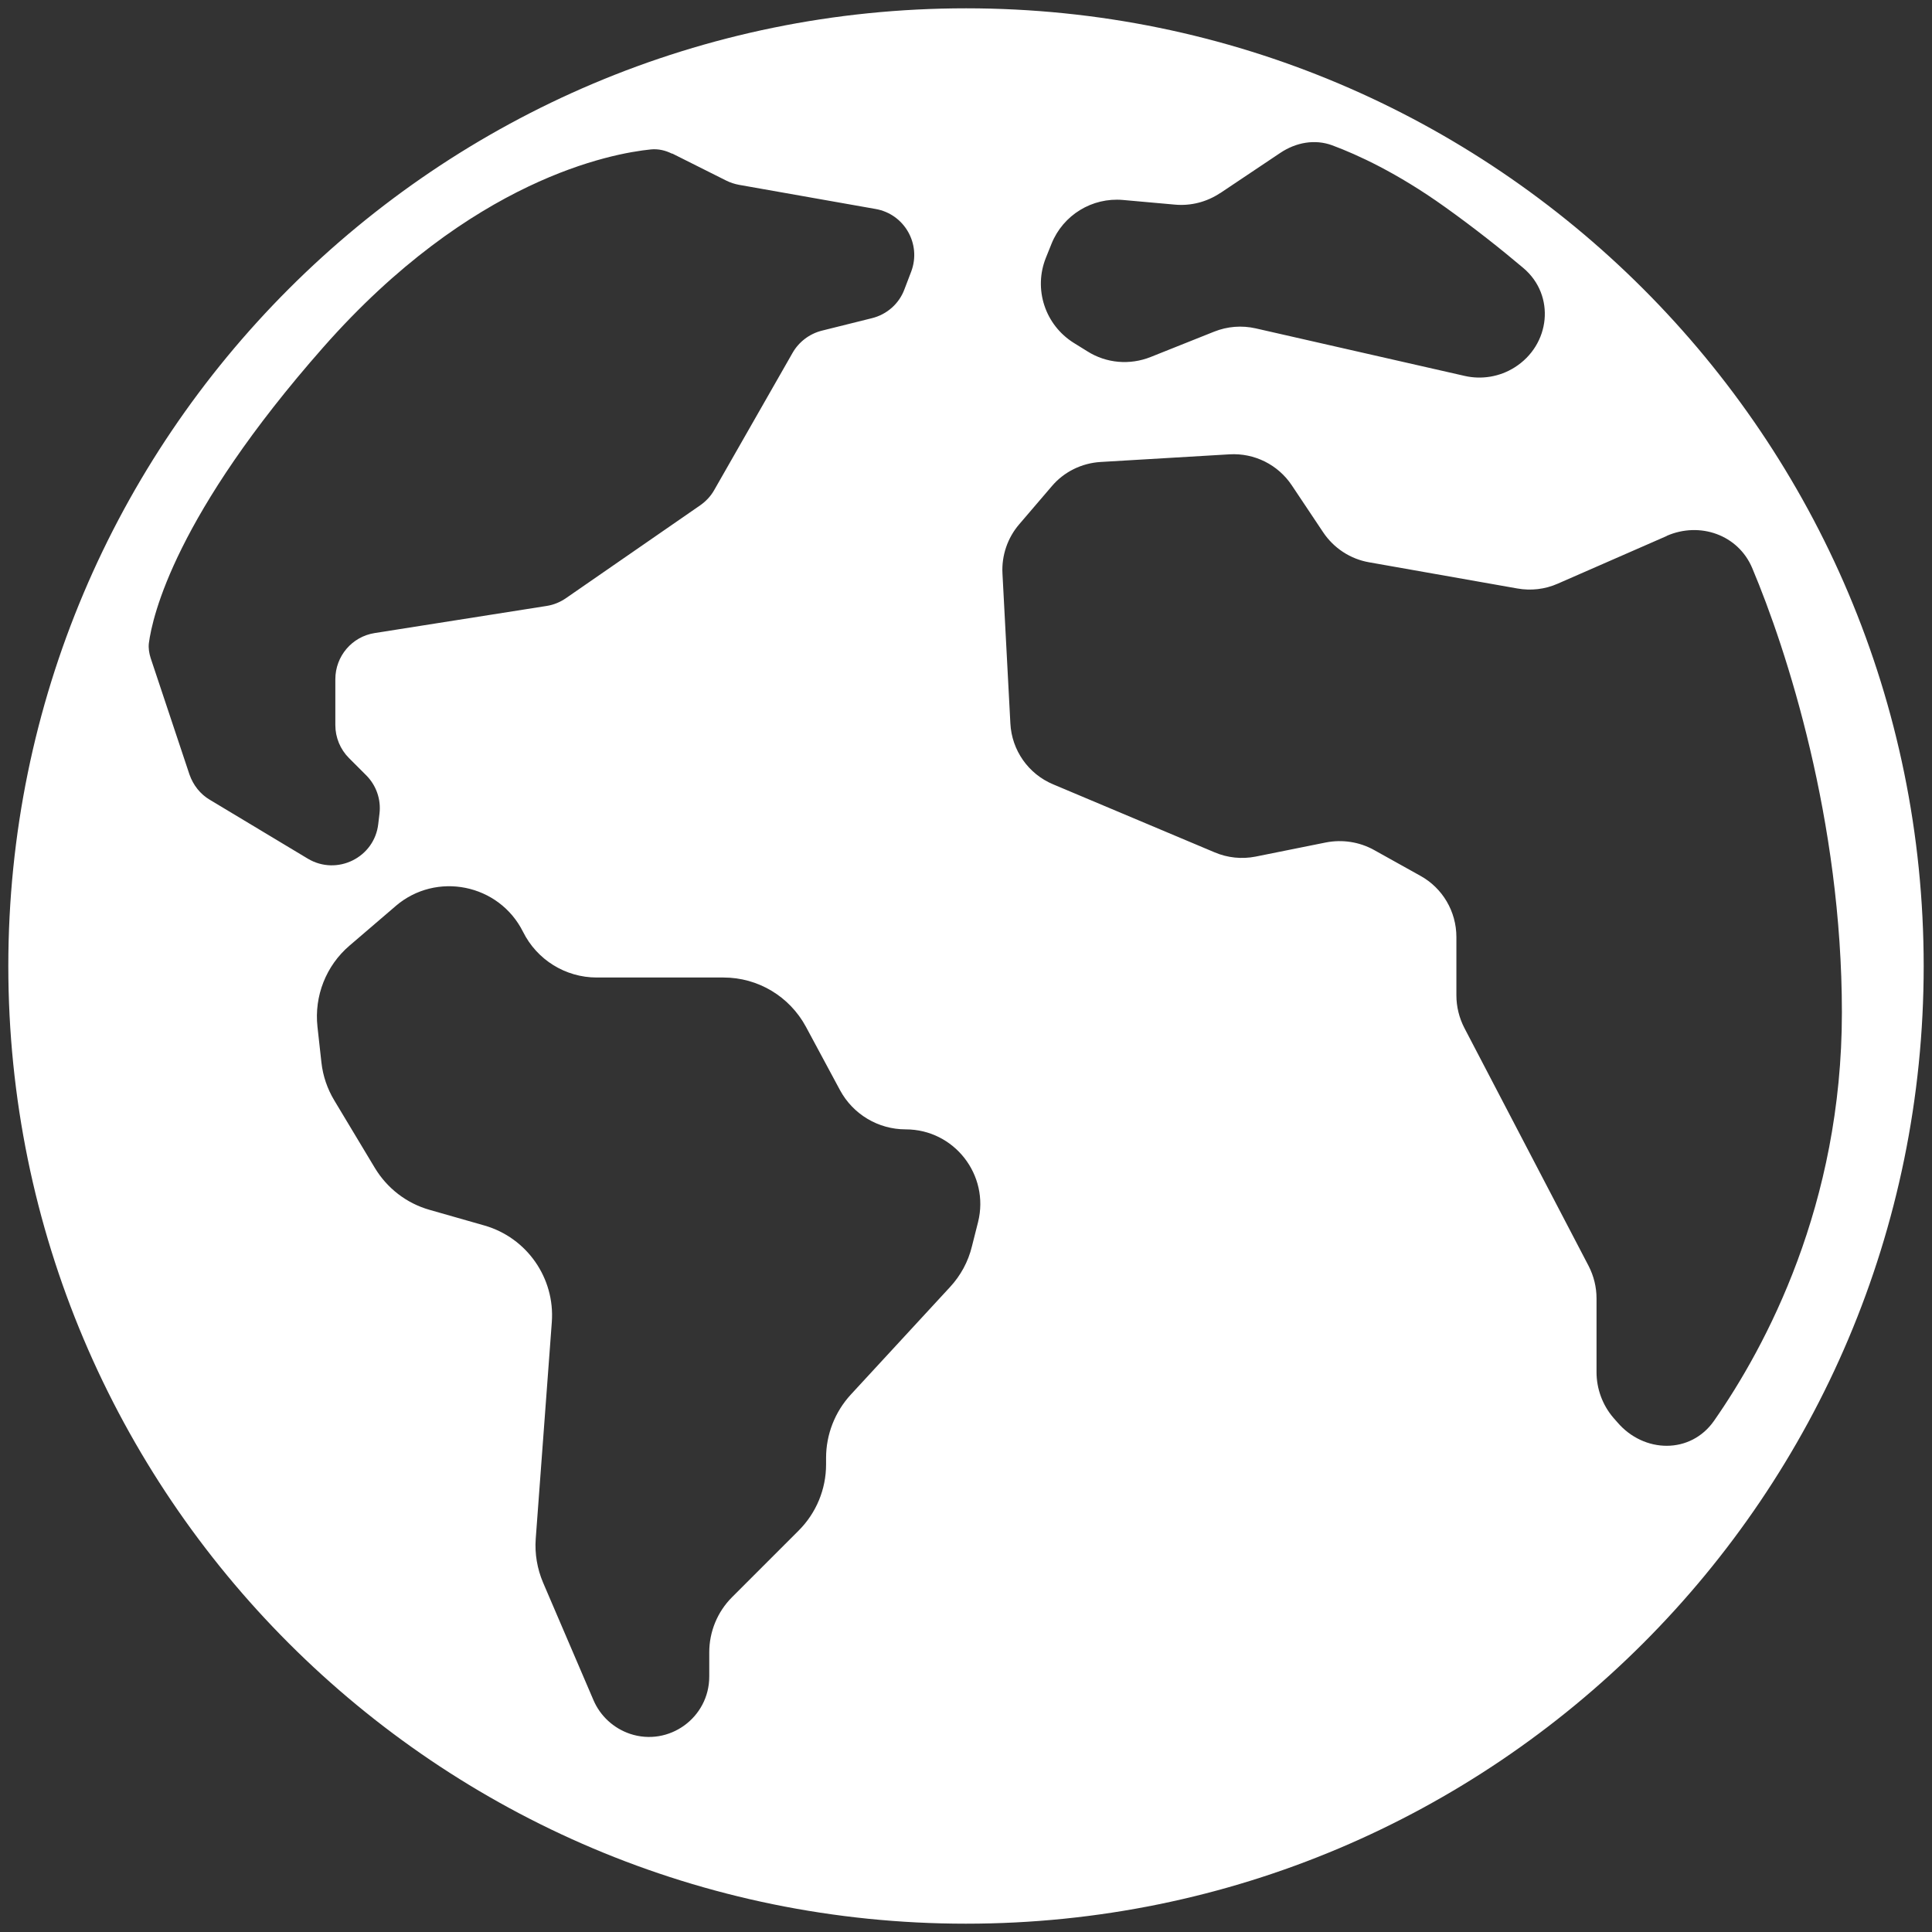 <?xml version="1.0" encoding="UTF-8"?><svg id="e" xmlns="http://www.w3.org/2000/svg" width="50mm" height="50mm" viewBox="0 0 141.73 141.73"><rect x="0" y="0" width="141.73" height="141.73" fill="#333333" stroke="none"/><path d="m70.87,141.12c38.8,0,70.25-31.45,70.25-70.25S109.67.61,70.87.61.61,32.06.61,70.87s31.45,70.25,70.25,70.25ZM49.31,11.26l3.97,1.99c.3.15.62.25.94.31l10.01,1.77c2.12.37,3.37,2.57,2.62,4.58l-.5,1.31c-.39,1.06-1.29,1.85-2.38,2.12l-3.69.92c-.9.23-1.68.82-2.14,1.63l-5.74,10.05c-.25.45-.61.83-1.02,1.12l-9.86,6.82c-.42.29-.9.49-1.41.57l-12.62,1.99c-1.67.26-2.89,1.7-2.89,3.39v3.36c0,.91.36,1.78,1,2.42l1.26,1.26c.74.74,1.1,1.77.98,2.8l-.09.76c-.27,2.48-3.03,3.84-5.17,2.56l-7.19-4.32c-.7-.41-1.22-1.08-1.49-1.85l-2.85-8.55c-.11-.35-.17-.72-.13-1.08.26-2,1.95-9.41,12.8-21.72,10.88-12.34,21.15-14.22,24.04-14.51.53-.05,1.05.07,1.53.31h0Zm-20.31,55.23l-3.36,2.88c-1.72,1.47-2.6,3.7-2.35,5.96l.29,2.62c.11.98.43,1.92.94,2.77l2.98,4.96c.9,1.49,2.32,2.59,4,3.07l4.03,1.15c3.12.89,5.19,3.86,4.95,7.09l-1.18,15.9c-.08,1.09.11,2.2.54,3.21l3.7,8.63c.5,1.16,1.47,2.05,2.67,2.46,2.86.96,5.82-1.18,5.82-4.2v-1.78c0-1.51.6-2.97,1.67-4.04l4.89-4.89c1.29-1.29,2.01-3.03,2.01-4.85v-.48c0-1.72.65-3.38,1.82-4.65l7.27-7.88c.78-.84,1.34-1.87,1.61-2.99l.45-1.78c.86-3.45-1.75-6.8-5.31-6.8-2.01,0-3.86-1.1-4.82-2.88l-2.5-4.65c-1.2-2.22-3.51-3.61-6.04-3.61h-9.3c-2.3,0-4.39-1.3-5.41-3.35-1.76-3.52-6.37-4.45-9.35-1.89h0ZM89.51,14.17l4.42-2.96c1.14-.76,2.52-1.02,3.8-.55,1.83.68,4.75,2.01,8.25,4.51,2.2,1.57,4.16,3.13,5.77,4.49,2.38,2.01,1.99,5.65-.65,7.3-1.08.68-2.4.9-3.64.62l-15.34-3.49c-1.02-.23-2.07-.15-3.05.24l-4.66,1.86c-1.53.61-3.25.46-4.63-.41l-1-.62c-2.12-1.32-2.98-3.96-2.05-6.26l.41-1.02c.85-2.11,2.98-3.41,5.24-3.21l3.8.34c1.17.11,2.34-.19,3.32-.84h0Zm32.76,25.15l-8,3.5c-.93.41-1.96.53-2.96.35l-10.87-1.92c-1.38-.24-2.6-1.04-3.38-2.21l-2.29-3.43c-1.01-1.52-2.75-2.39-4.58-2.28l-9.44.56c-1.39.08-2.7.72-3.6,1.79l-2.38,2.78c-.86,1-1.3,2.3-1.23,3.61l.58,11c.1,1.97,1.32,3.71,3.14,4.47l11.85,4.99c.94.4,1.99.51,3,.31l5.17-1.04c1.2-.23,2.44-.04,3.51.55l3.41,1.9c1.63.9,2.64,2.62,2.64,4.49v4.28c0,.82.2,1.64.58,2.38l9.12,17.47c.38.74.58,1.55.58,2.38v5.41c0,1.22.44,2.42,1.24,3.35l.29.33c1.95,2.28,5.37,2.35,7.09-.11,3.8-5.45,9.38-15.84,9.38-29.95s-4.05-26.61-6.58-32.61c-1.03-2.44-3.84-3.42-6.27-2.36h0Z" style="fill:#fff; fill-rule:evenodd; stroke-width:0px;"/></svg>
